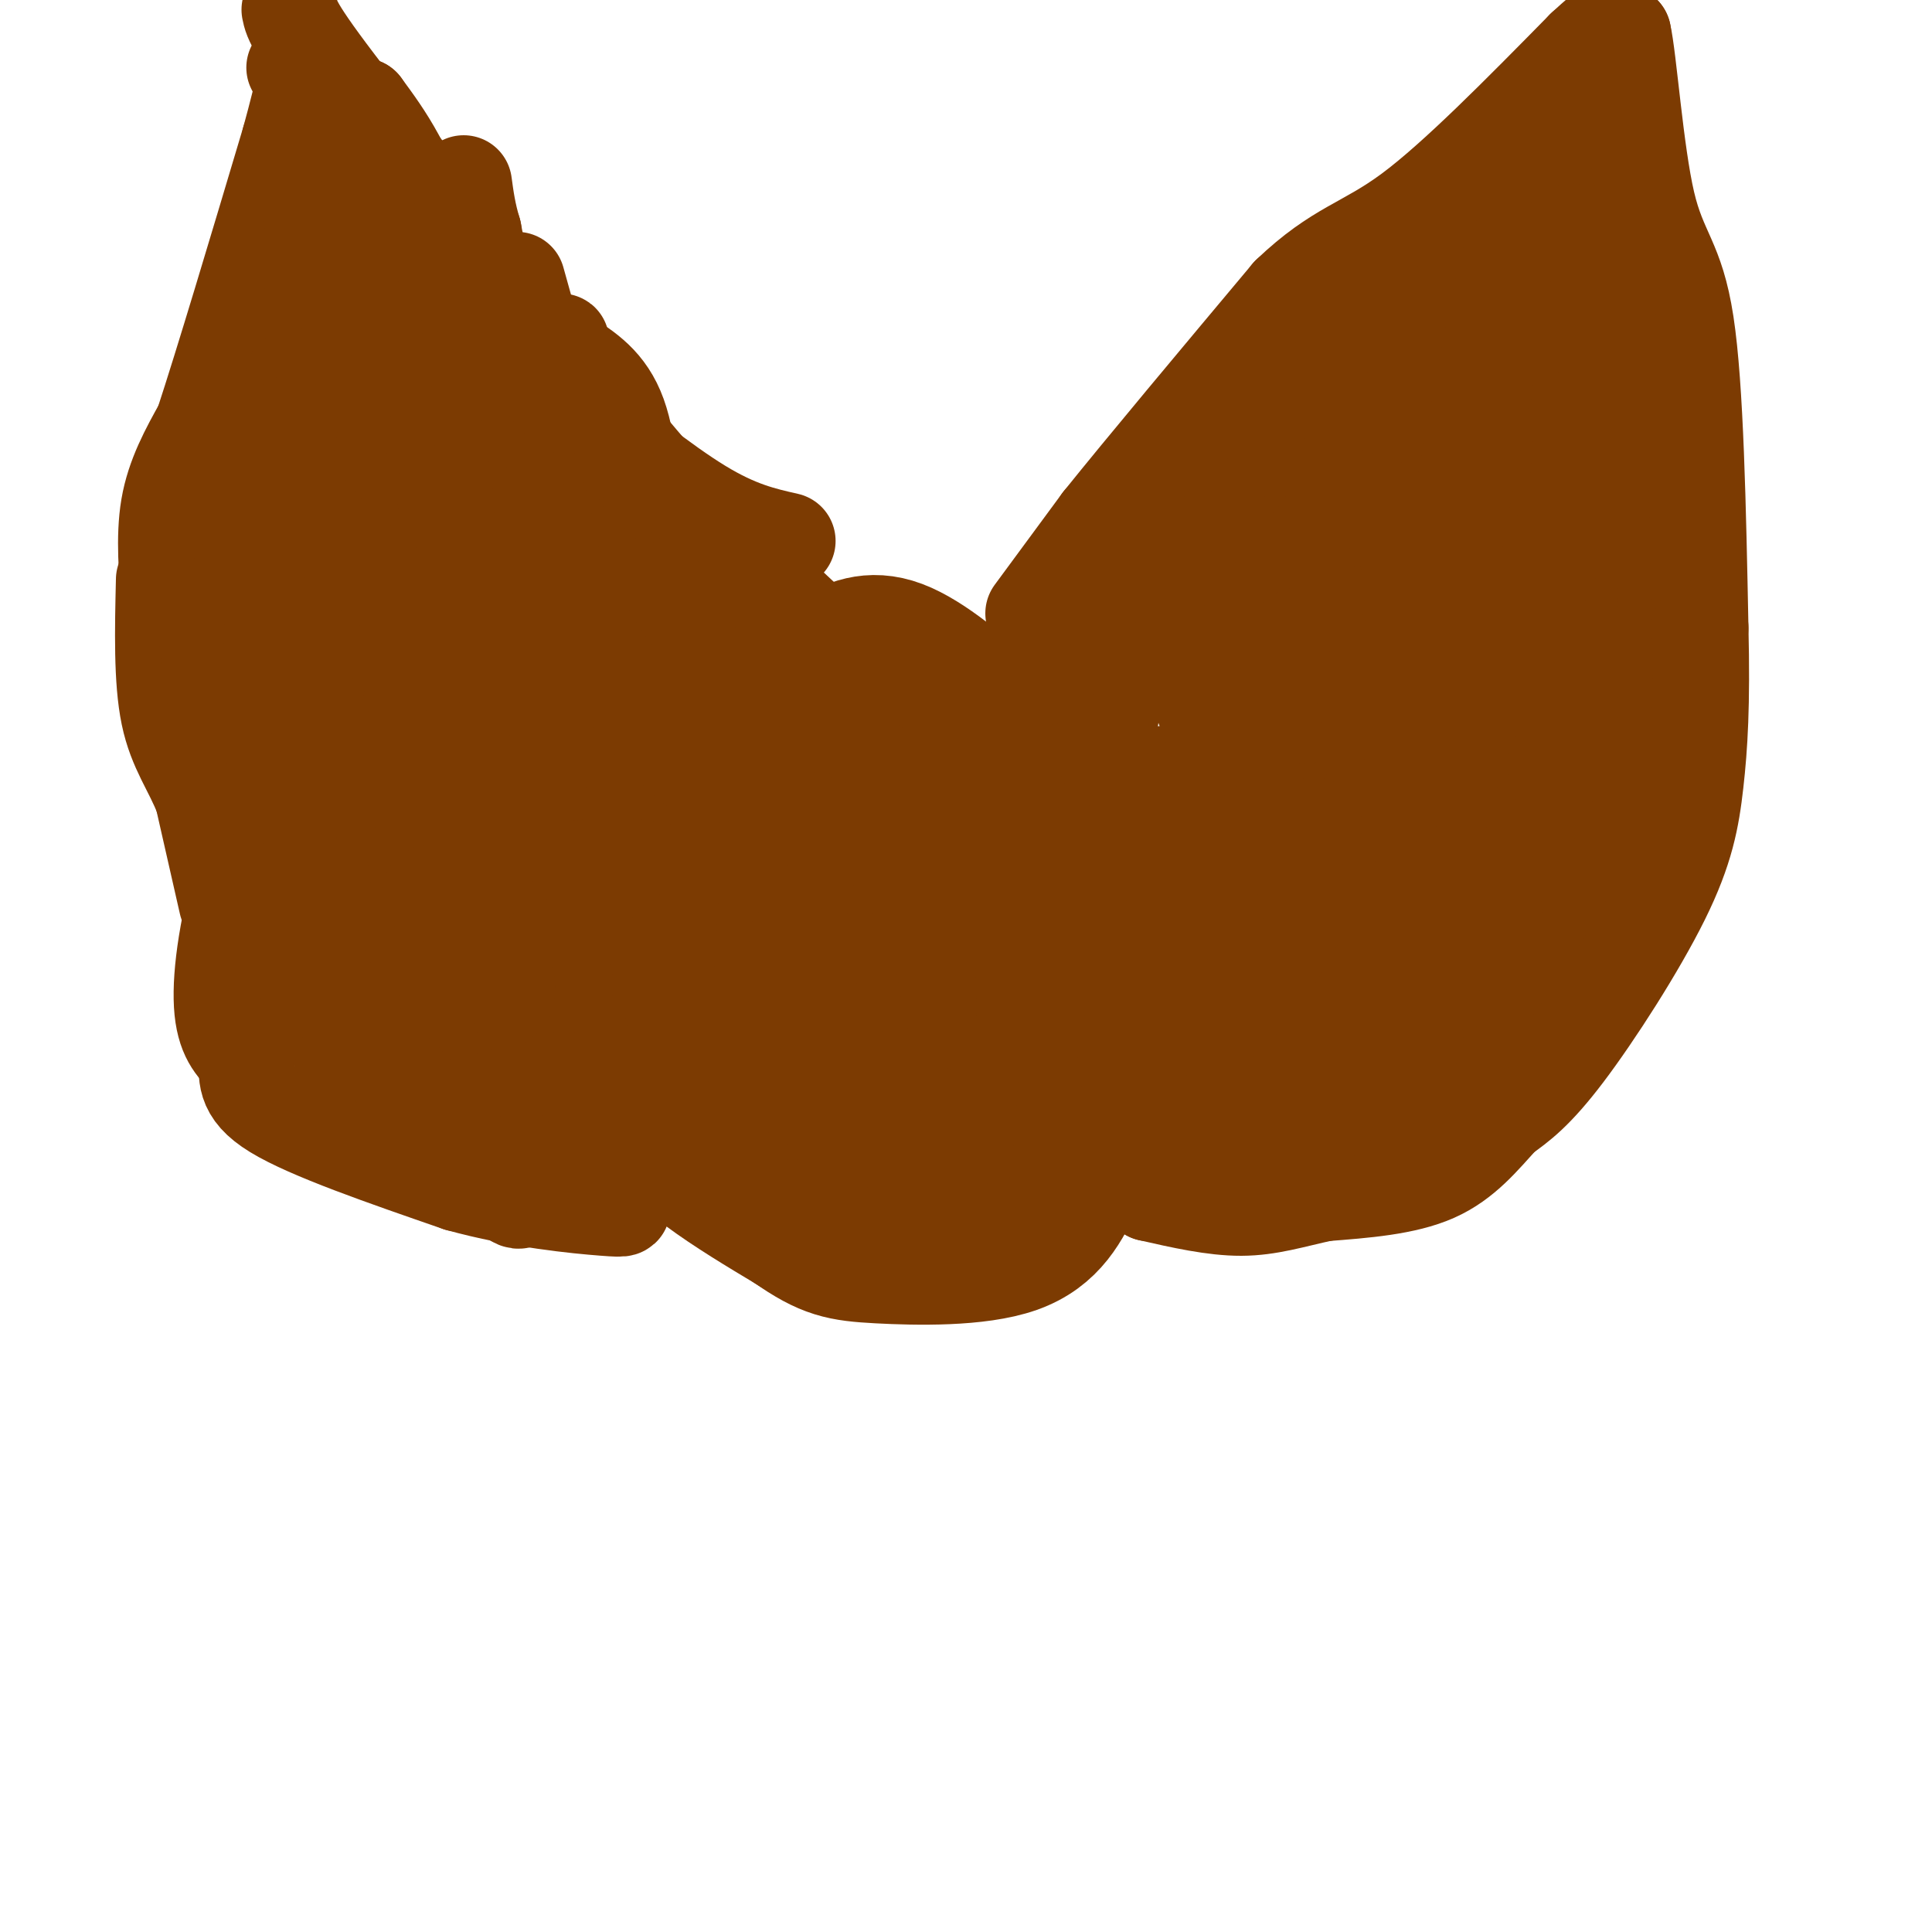<svg viewBox='0 0 400 400' version='1.1' xmlns='http://www.w3.org/2000/svg' xmlns:xlink='http://www.w3.org/1999/xlink'><g fill='none' stroke='#7C3B02' stroke-width='28' stroke-linecap='round' stroke-linejoin='round'><path d='M181,154c0.000,0.000 -2.000,19.000 -2,19'/><path d='M179,173c-0.500,8.167 -0.750,19.083 -1,30'/><path d='M178,203c-0.867,9.867 -2.533,19.533 -2,24c0.533,4.467 3.267,3.733 6,3'/><path d='M182,230c3.298,0.560 8.542,0.458 12,-1c3.458,-1.458 5.131,-4.274 6,-8c0.869,-3.726 0.935,-8.363 1,-13'/><path d='M201,208c-1.333,-9.000 -5.167,-25.000 -9,-41'/><path d='M192,167c-1.500,-9.667 -0.750,-13.333 0,-17'/><path d='M203,156c0.000,0.000 9.000,24.000 9,24'/><path d='M212,180c2.311,6.657 3.589,11.300 4,21c0.411,9.700 -0.043,24.458 -2,33c-1.957,8.542 -5.416,10.869 -10,12c-4.584,1.131 -10.292,1.065 -16,1'/><path d='M188,247c-8.676,-9.678 -22.366,-34.372 -29,-49c-6.634,-14.628 -6.211,-19.189 -6,-25c0.211,-5.811 0.211,-12.872 1,-17c0.789,-4.128 2.368,-5.322 6,-7c3.632,-1.678 9.316,-3.839 15,-6'/><path d='M175,143c3.670,-0.077 5.344,2.732 7,5c1.656,2.268 3.292,3.995 -1,7c-4.292,3.005 -14.512,7.287 -22,14c-7.488,6.713 -12.244,15.856 -17,25'/><path d='M142,194c-3.356,7.400 -3.244,13.400 1,21c4.244,7.600 12.622,16.800 21,26'/><path d='M164,241c3.565,4.880 1.976,4.081 6,3c4.024,-1.081 13.660,-2.445 12,-3c-1.660,-0.555 -14.617,-0.301 -22,-2c-7.383,-1.699 -9.191,-5.349 -11,-9'/><path d='M149,230c-3.179,-1.826 -5.625,-1.892 -7,-10c-1.375,-8.108 -1.678,-24.260 0,-32c1.678,-7.740 5.337,-7.069 8,-14c2.663,-6.931 4.332,-21.466 6,-36'/><path d='M156,138c2.095,-7.417 4.333,-7.958 1,-3c-3.333,4.958 -12.238,15.417 -17,27c-4.762,11.583 -5.381,24.292 -6,37'/><path d='M134,199c-2.267,11.578 -4.933,22.022 0,31c4.933,8.978 17.467,16.489 30,24'/><path d='M164,254c7.202,5.024 10.208,5.583 18,6c7.792,0.417 20.369,0.690 28,-2c7.631,-2.690 10.315,-8.345 13,-14'/><path d='M223,244c2.583,-15.095 2.542,-45.833 1,-62c-1.542,-16.167 -4.583,-17.762 -8,-21c-3.417,-3.238 -7.208,-8.119 -11,-13'/><path d='M205,148c-5.311,-5.222 -13.089,-11.778 -19,-14c-5.911,-2.222 -9.956,-0.111 -14,2'/><path d='M172,136c-2.333,0.500 -1.167,0.750 0,1'/></g>
<g fill='none' stroke='#7C3B02' stroke-width='20' stroke-linecap='round' stroke-linejoin='round'><path d='M229,157c0.583,-6.833 1.167,-13.667 4,-19c2.833,-5.333 7.917,-9.167 13,-13'/><path d='M246,125c4.512,-5.690 9.292,-13.417 21,-22c11.708,-8.583 30.345,-18.024 43,-26c12.655,-7.976 19.327,-14.488 26,-21'/><path d='M336,56c4.976,-4.571 4.417,-5.500 3,-2c-1.417,3.500 -3.690,11.429 -4,23c-0.310,11.571 1.345,26.786 3,42'/><path d='M338,119c1.083,11.119 2.292,17.917 0,24c-2.292,6.083 -8.083,11.452 -11,20c-2.917,8.548 -2.958,20.274 -3,32'/><path d='M324,195c-0.048,5.690 1.333,3.917 -3,10c-4.333,6.083 -14.381,20.024 -23,27c-8.619,6.976 -15.810,6.988 -23,7'/><path d='M275,239c-9.933,2.156 -23.267,4.044 -28,3c-4.733,-1.044 -0.867,-5.022 3,-9'/><path d='M250,233c2.260,-4.701 6.409,-11.953 9,-21c2.591,-9.047 3.622,-19.889 1,-29c-2.622,-9.111 -8.898,-16.491 -13,-20c-4.102,-3.509 -6.029,-3.145 -7,-2c-0.971,1.145 -0.985,3.073 -1,5'/><path d='M239,166c1.711,2.423 6.490,5.979 10,16c3.510,10.021 5.753,26.506 4,36c-1.753,9.494 -7.501,11.998 -11,12c-3.499,0.002 -4.750,-2.499 -6,-5'/><path d='M236,225c-2.226,-1.643 -4.792,-3.250 -1,-15c3.792,-11.750 13.940,-33.643 18,-49c4.060,-15.357 2.030,-24.179 0,-33'/><path d='M253,128c-0.024,-5.833 -0.083,-3.917 -2,-3c-1.917,0.917 -5.690,0.833 -6,5c-0.310,4.167 2.845,12.583 6,21'/><path d='M251,151c2.443,3.380 5.552,1.329 7,1c1.448,-0.329 1.236,1.065 5,-5c3.764,-6.065 11.504,-19.590 12,-24c0.496,-4.410 -6.252,0.295 -13,5'/><path d='M262,128c-3.607,2.262 -6.125,5.417 -3,1c3.125,-4.417 11.893,-16.405 17,-22c5.107,-5.595 6.554,-4.798 8,-4'/><path d='M284,103c5.667,-2.000 15.833,-5.000 26,-8'/><path d='M310,95c5.857,-3.131 7.500,-6.958 9,-9c1.500,-2.042 2.857,-2.298 2,2c-0.857,4.298 -3.929,13.149 -7,22'/><path d='M314,110c-1.133,28.178 -0.467,87.622 2,105c2.467,17.378 6.733,-7.311 11,-32'/><path d='M327,183c3.413,-13.806 6.445,-32.321 8,-45c1.555,-12.679 1.633,-19.522 0,-24c-1.633,-4.478 -4.978,-6.590 -7,-8c-2.022,-1.410 -2.721,-2.117 -3,1c-0.279,3.117 -0.140,10.059 0,17'/><path d='M325,124c-0.024,6.929 -0.083,15.750 0,21c0.083,5.250 0.310,6.929 -5,18c-5.310,11.071 -16.155,31.536 -27,52'/><path d='M293,215c-4.988,9.810 -3.958,8.333 -8,10c-4.042,1.667 -13.155,6.476 -12,3c1.155,-3.476 12.577,-15.238 24,-27'/><path d='M297,201c4.798,-6.524 4.792,-9.333 3,-12c-1.792,-2.667 -5.369,-5.190 -10,-1c-4.631,4.190 -10.315,15.095 -16,26'/><path d='M274,214c-3.531,6.644 -4.359,10.255 -6,10c-1.641,-0.255 -4.096,-4.376 -2,-12c2.096,-7.624 8.742,-18.750 12,-28c3.258,-9.250 3.129,-16.625 3,-24'/><path d='M281,160c0.932,-10.014 1.764,-23.048 0,-28c-1.764,-4.952 -6.122,-1.822 -9,-1c-2.878,0.822 -4.275,-0.663 -5,6c-0.725,6.663 -0.779,21.475 0,28c0.779,6.525 2.389,4.762 4,3'/><path d='M271,168c1.976,0.274 4.917,-0.542 8,-2c3.083,-1.458 6.310,-3.560 9,-14c2.690,-10.440 4.845,-29.220 7,-48'/><path d='M295,104c0.713,-2.909 -1.005,13.818 1,30c2.005,16.182 7.732,31.818 11,44c3.268,12.182 4.077,20.909 0,16c-4.077,-4.909 -13.038,-23.455 -22,-42'/><path d='M285,152c-3.833,-9.000 -2.417,-10.500 -1,-12'/><path d='M146,141c-12.467,-5.933 -24.933,-11.867 -31,-15c-6.067,-3.133 -5.733,-3.467 -7,-7c-1.267,-3.533 -4.133,-10.267 -7,-17'/><path d='M101,102c-3.133,-12.956 -7.467,-36.844 -12,-52c-4.533,-15.156 -9.267,-21.578 -14,-28'/><path d='M75,22c-1.244,6.889 2.644,38.111 3,61c0.356,22.889 -2.822,37.444 -6,52'/><path d='M72,135c-1.036,19.655 -0.625,42.792 -1,54c-0.375,11.208 -1.536,10.488 4,14c5.536,3.512 17.768,11.256 30,19'/><path d='M105,222c9.200,7.222 17.200,15.778 19,13c1.800,-2.778 -2.600,-16.889 -7,-31'/><path d='M117,204c-3.583,-15.595 -9.042,-39.083 -11,-42c-1.958,-2.917 -0.417,14.738 -2,22c-1.583,7.262 -6.292,4.131 -11,1'/><path d='M93,185c-3.512,-4.393 -6.792,-15.875 -6,-16c0.792,-0.125 5.655,11.107 8,19c2.345,7.893 2.173,12.446 2,17'/><path d='M97,205c0.545,0.936 0.909,-5.223 -2,-12c-2.909,-6.777 -9.091,-14.171 -9,-16c0.091,-1.829 6.455,1.906 10,6c3.545,4.094 4.273,8.547 5,13'/><path d='M101,196c1.917,3.786 4.210,6.752 4,9c-0.210,2.248 -2.922,3.778 -6,2c-3.078,-1.778 -6.521,-6.863 -9,-11c-2.479,-4.137 -3.994,-7.325 -4,-9c-0.006,-1.675 1.497,-1.838 3,-2'/><path d='M89,185c2.869,-0.179 8.542,0.375 11,-4c2.458,-4.375 1.702,-13.679 0,-23c-1.702,-9.321 -4.351,-18.661 -7,-28'/><path d='M93,130c-1.844,-13.244 -2.956,-32.356 -3,-38c-0.044,-5.644 0.978,2.178 2,10'/><path d='M92,102c0.721,3.534 1.522,7.370 0,14c-1.522,6.630 -5.367,16.056 -7,23c-1.633,6.944 -1.055,11.408 2,11c3.055,-0.408 8.587,-5.688 20,-5c11.413,0.688 28.706,7.344 46,14'/><path d='M153,159c9.786,3.369 11.250,4.792 8,7c-3.250,2.208 -11.214,5.202 -18,3c-6.786,-2.202 -12.393,-9.601 -18,-17'/><path d='M125,152c-6.655,-4.440 -14.292,-7.042 -19,-12c-4.708,-4.958 -6.488,-12.274 -4,-9c2.488,3.274 9.244,17.137 16,31'/><path d='M118,162c3.750,10.798 5.125,22.292 5,22c-0.125,-0.292 -1.750,-12.369 -6,-20c-4.250,-7.631 -11.125,-10.815 -18,-14'/><path d='M99,150c-5.667,-6.167 -10.833,-14.583 -16,-23'/><path d='M83,127c-4.667,-6.167 -8.333,-10.083 -12,-14'/><path d='M71,113c-2.044,1.067 -1.156,10.733 -4,23c-2.844,12.267 -9.422,27.133 -16,42'/><path d='M51,178c-3.822,12.711 -5.378,23.489 -5,30c0.378,6.511 2.689,8.756 5,11'/><path d='M51,219c0.422,3.489 -1.022,6.711 6,11c7.022,4.289 22.511,9.644 38,15'/><path d='M95,245c12.476,3.452 24.667,4.583 30,5c5.333,0.417 3.810,0.119 3,-1c-0.810,-1.119 -0.905,-3.060 -1,-5'/><path d='M127,244c-3.000,-0.067 -10.000,2.267 -17,-2c-7.000,-4.267 -14.000,-15.133 -21,-26'/><path d='M89,216c-5.800,-2.267 -9.800,5.067 -13,6c-3.200,0.933 -5.600,-4.533 -8,-10'/><path d='M68,212c-2.756,-4.222 -5.644,-9.778 -7,-16c-1.356,-6.222 -1.178,-13.111 -1,-20'/><path d='M60,176c0.556,1.600 2.444,15.600 7,26c4.556,10.400 11.778,17.200 19,24'/><path d='M86,226c7.089,8.489 15.311,17.711 19,21c3.689,3.289 2.844,0.644 2,-2'/><path d='M47,187c0.000,0.000 -5.000,-22.000 -5,-22'/><path d='M42,165c-2.289,-5.956 -5.511,-9.844 -7,-17c-1.489,-7.156 -1.244,-17.578 -1,-28'/><path d='M35,135c0.000,0.000 0.000,-11.000 0,-11'/><path d='M35,124c-0.311,-5.178 -1.089,-12.622 0,-19c1.089,-6.378 4.044,-11.689 7,-17'/><path d='M42,88c4.167,-12.667 11.083,-35.833 18,-59'/><path d='M60,29c3.298,-11.905 2.542,-12.167 3,-5c0.458,7.167 2.131,21.762 2,32c-0.131,10.238 -2.065,16.119 -4,22'/><path d='M61,78c-1.110,8.954 -1.885,20.338 -5,29c-3.115,8.662 -8.569,14.601 -11,21c-2.431,6.399 -1.837,13.257 0,17c1.837,3.743 4.919,4.372 8,5'/><path d='M53,150c2.434,0.490 4.518,-0.786 6,-2c1.482,-1.214 2.360,-2.365 2,-10c-0.360,-7.635 -1.960,-21.753 -3,-22c-1.040,-0.247 -1.520,13.376 -2,27'/><path d='M56,143c-0.333,4.667 -0.167,2.833 0,1'/><path d='M217,140c0.000,0.000 9.000,-16.000 9,-16'/><path d='M226,124c2.644,-5.911 4.756,-12.689 11,-18c6.244,-5.311 16.622,-9.156 27,-13'/><path d='M264,93c8.675,-7.306 16.861,-19.072 26,-28c9.139,-8.928 19.230,-15.019 27,-22c7.770,-6.981 13.220,-14.852 16,-21c2.780,-6.148 2.890,-10.574 3,-15'/><path d='M336,7c1.155,4.857 2.542,24.500 5,35c2.458,10.500 5.988,11.857 8,25c2.012,13.143 2.506,38.071 3,63'/><path d='M352,130c0.384,16.008 -0.155,24.528 -1,32c-0.845,7.472 -1.997,13.896 -7,24c-5.003,10.104 -13.858,23.887 -20,32c-6.142,8.113 -9.571,10.557 -13,13'/><path d='M311,231c-4.111,4.511 -7.889,9.289 -14,12c-6.111,2.711 -14.556,3.356 -23,4'/><path d='M274,247c-6.511,1.422 -11.289,2.978 -17,3c-5.711,0.022 -12.356,-1.489 -19,-3'/><path d='M238,247c3.976,-4.238 23.417,-13.333 37,-30c13.583,-16.667 21.310,-40.905 25,-55c3.690,-14.095 3.345,-18.048 3,-22'/><path d='M303,140c1.880,-16.394 5.081,-46.379 4,-58c-1.081,-11.621 -6.444,-4.878 -11,-1c-4.556,3.878 -8.303,4.890 -11,6c-2.697,1.110 -4.342,2.317 -5,5c-0.658,2.683 -0.329,6.841 0,11'/><path d='M280,103c2.417,1.690 8.458,0.417 11,10c2.542,9.583 1.583,30.024 3,30c1.417,-0.024 5.208,-20.512 9,-41'/><path d='M303,102c3.155,-16.274 6.542,-36.458 9,-46c2.458,-9.542 3.988,-8.440 6,-8c2.012,0.440 4.506,0.220 7,0'/><path d='M325,48c2.534,1.273 5.370,4.455 7,12c1.630,7.545 2.054,19.455 -4,38c-6.054,18.545 -18.587,43.727 -29,57c-10.413,13.273 -18.707,14.636 -27,16'/><path d='M272,171c-6.018,3.104 -7.561,2.863 -21,4c-13.439,1.137 -38.772,3.652 -59,1c-20.228,-2.652 -35.351,-10.472 -47,-14c-11.649,-3.528 -19.825,-2.764 -28,-2'/><path d='M117,160c-14.133,-1.244 -35.467,-3.356 -45,-5c-9.533,-1.644 -7.267,-2.822 -5,-4'/><path d='M67,151c-2.722,-4.935 -7.029,-15.271 -10,-26c-2.971,-10.729 -4.608,-21.850 -5,-28c-0.392,-6.150 0.459,-7.329 2,-8c1.541,-0.671 3.770,-0.836 6,-1'/><path d='M60,88c-0.400,2.022 -4.400,7.578 4,18c8.400,10.422 29.200,25.711 50,41'/><path d='M114,147c10.333,7.833 11.167,6.917 12,6'/><path d='M154,122c0.000,0.000 -15.000,-8.000 -15,-8'/><path d='M139,114c-3.798,-1.429 -5.792,-1.000 -7,-6c-1.208,-5.000 -1.631,-15.429 -4,-22c-2.369,-6.571 -6.685,-9.286 -11,-12'/><path d='M117,74c-4.600,-4.178 -10.600,-8.622 -14,-13c-3.400,-4.378 -4.200,-8.689 -5,-13'/><path d='M98,48c-1.167,-3.833 -1.583,-6.917 -2,-10'/><path d='M107,58c0.000,0.000 12.000,43.000 12,43'/><path d='M119,101c6.667,14.000 17.333,27.500 28,41'/><path d='M147,142c5.321,8.649 4.622,9.772 4,13c-0.622,3.228 -1.167,8.561 -8,3c-6.833,-5.561 -19.952,-22.018 -26,-35c-6.048,-12.982 -5.024,-22.491 -4,-32'/><path d='M113,91c0.119,-9.857 2.417,-18.500 3,-20c0.583,-1.500 -0.548,4.143 2,10c2.548,5.857 8.774,11.929 15,18'/><path d='M133,99c11.933,11.422 34.267,30.978 37,33c2.733,2.022 -14.133,-13.489 -31,-29'/><path d='M139,103c-16.000,-18.167 -40.500,-49.083 -65,-80'/><path d='M74,23c-13.167,-16.833 -13.583,-18.917 -14,-21'/><path d='M214,127c0.000,0.000 14.000,-19.000 14,-19'/><path d='M228,108c8.833,-11.000 23.917,-29.000 39,-47'/><path d='M267,61c10.022,-9.578 15.578,-10.022 25,-17c9.422,-6.978 22.711,-20.489 36,-34'/><path d='M328,10c6.167,-5.667 3.583,-2.833 1,0'/><path d='M163,112c-5.167,-1.167 -10.333,-2.333 -18,-7c-7.667,-4.667 -17.833,-12.833 -28,-21'/><path d='M117,84c-11.167,-11.500 -25.083,-29.750 -39,-48'/><path d='M78,36c-9.333,-11.667 -13.167,-16.833 -17,-22'/></g>
</svg>